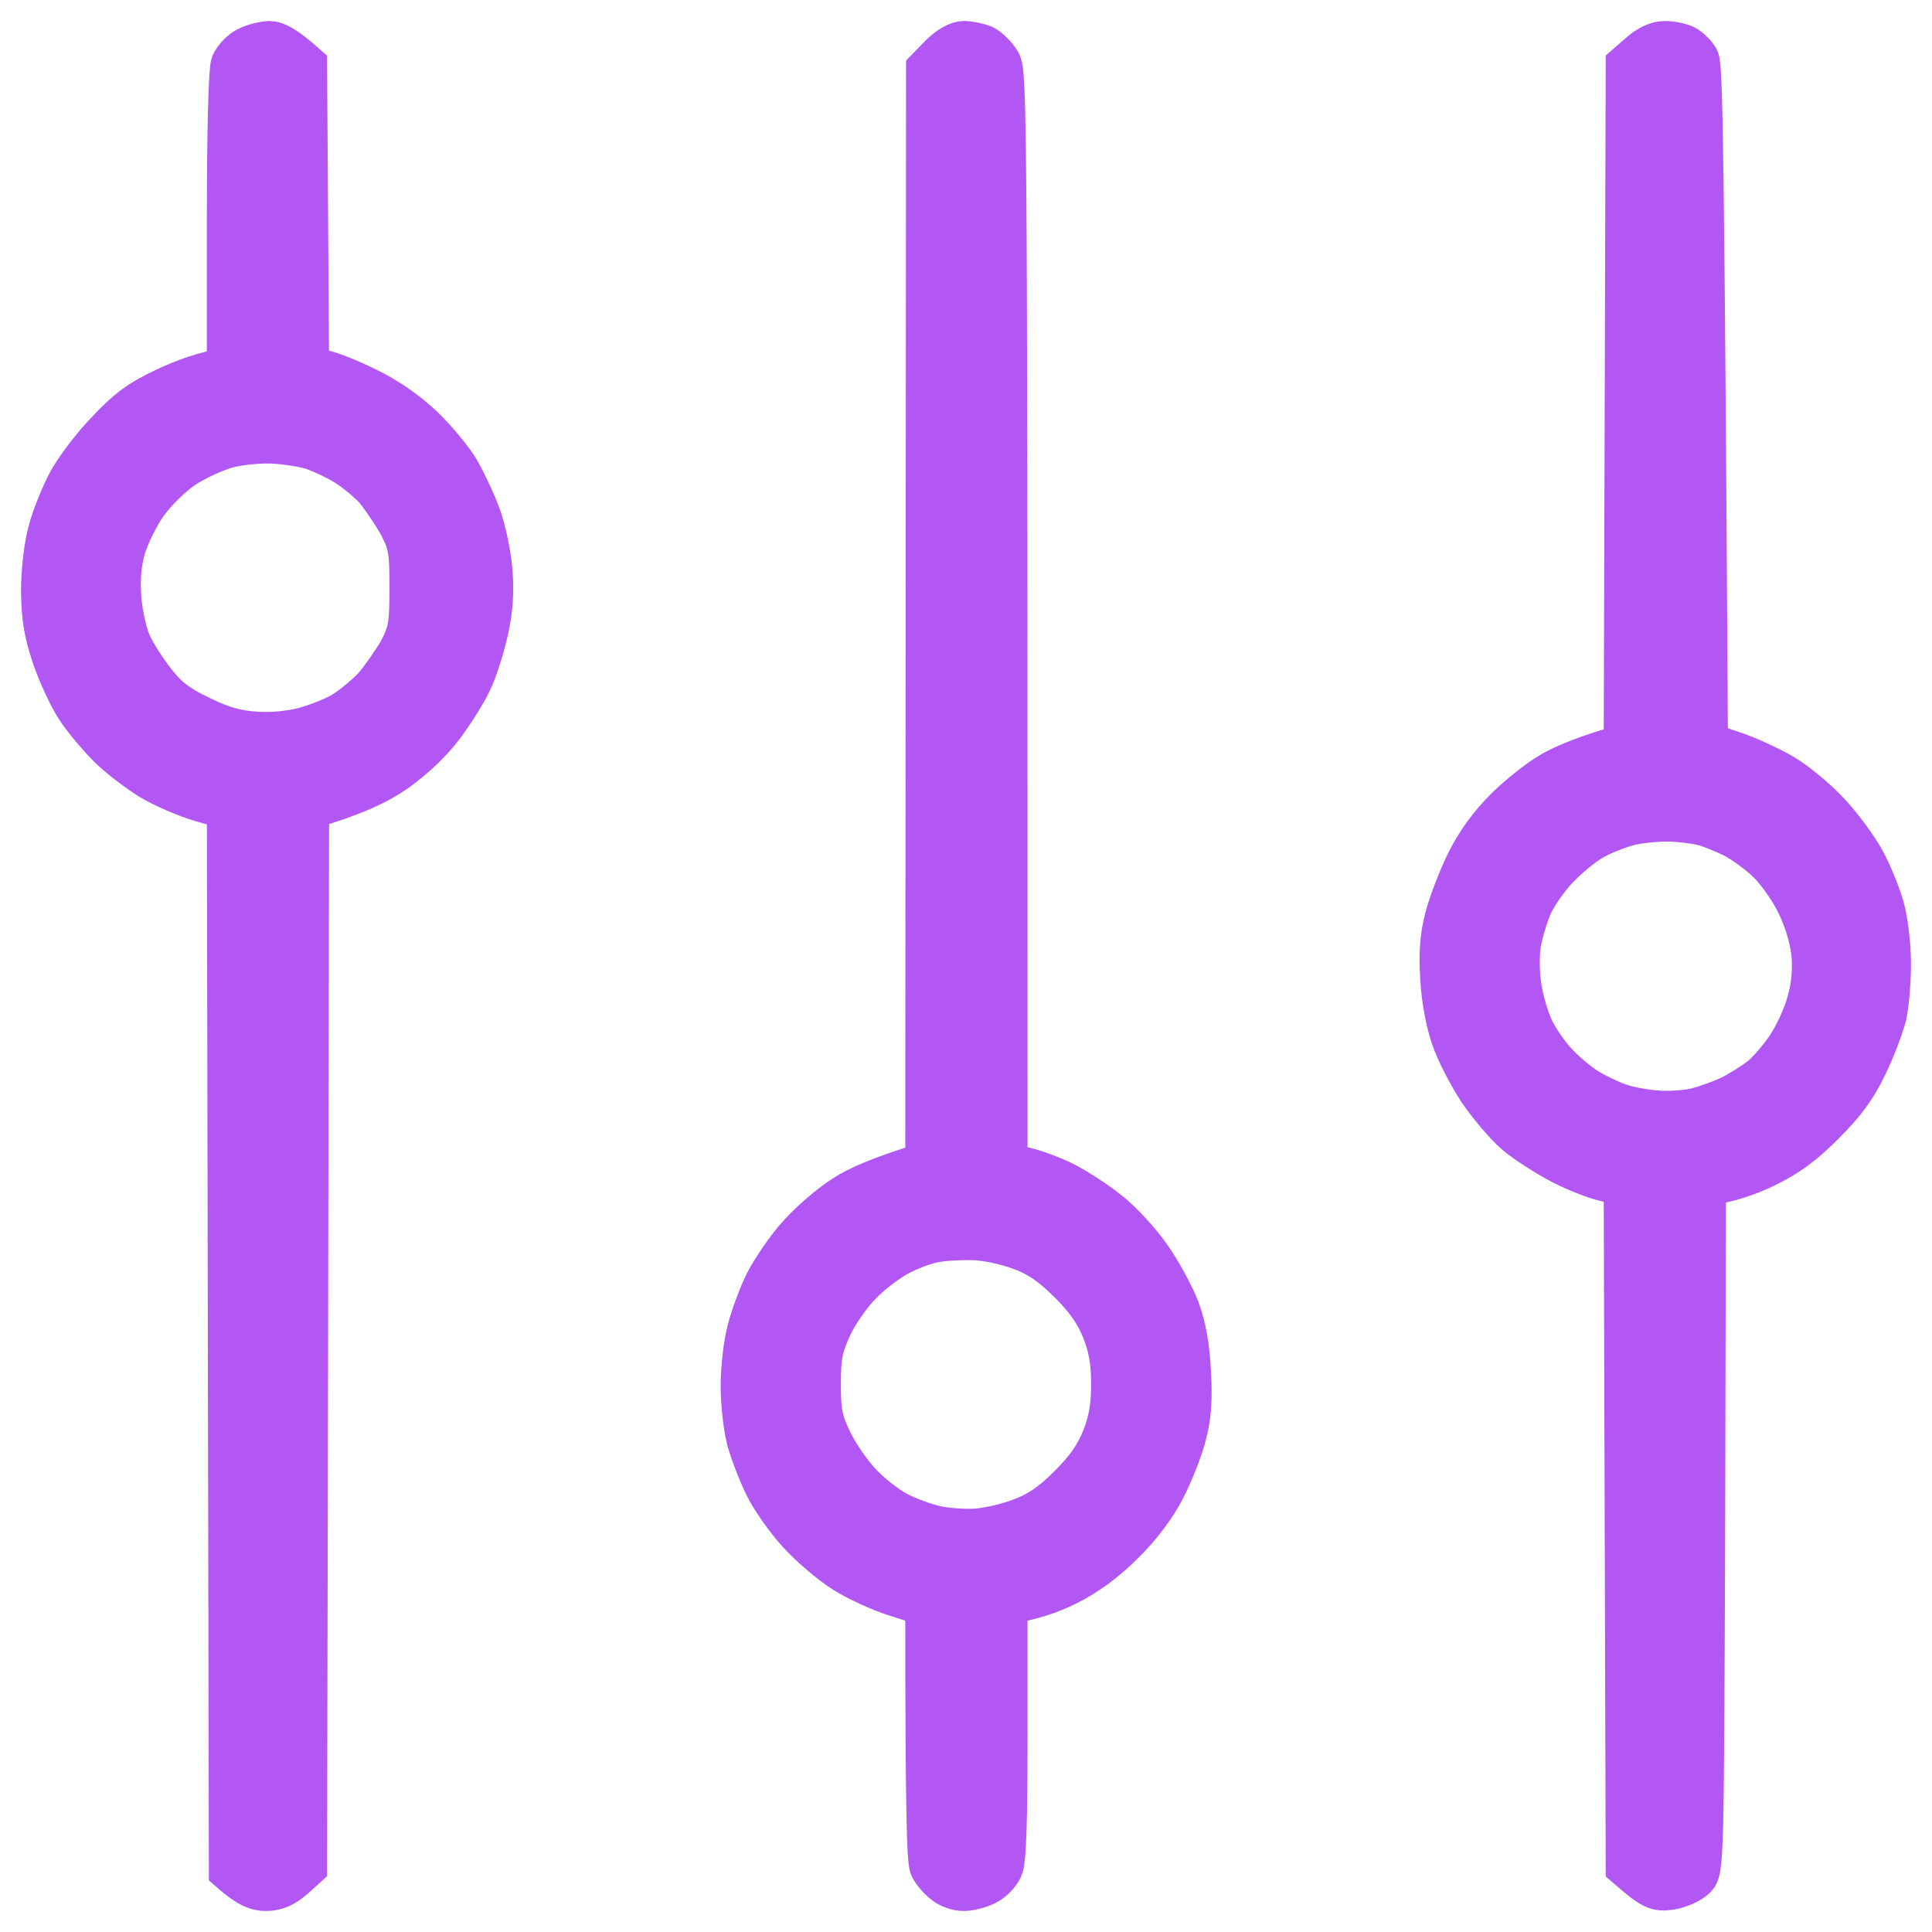 <svg width="46" height="46" viewBox="0 0 46 46" fill="none" xmlns="http://www.w3.org/2000/svg">
<path fill-rule="evenodd" clip-rule="evenodd" d="M6.409 1C6.562 1 6.791 1.104 7.288 1.55L7.336 8.776L7.652 8.823C7.814 8.842 8.301 9.032 8.722 9.241C9.219 9.478 9.687 9.809 10.06 10.16C10.385 10.473 10.767 10.938 10.92 11.194C11.073 11.46 11.302 11.943 11.427 12.284C11.551 12.626 11.675 13.223 11.704 13.612C11.742 14.105 11.713 14.541 11.599 15.034C11.513 15.423 11.341 15.964 11.216 16.22C11.092 16.485 10.796 16.959 10.547 17.291C10.27 17.661 9.85 18.059 9.42 18.363C8.98 18.666 8.464 18.913 7.336 19.254L7.288 44.45L6.983 44.725C6.763 44.915 6.572 45 6.333 45C6.113 45 5.903 44.924 5.473 44.545L5.425 19.254L4.775 19.065C4.421 18.96 3.896 18.733 3.609 18.562C3.322 18.391 2.873 18.05 2.615 17.803C2.367 17.557 2.003 17.13 1.831 16.865C1.65 16.59 1.392 16.03 1.258 15.632C1.067 15.063 1.01 14.703 1 14.086C1 13.622 1.067 13.015 1.162 12.664C1.248 12.322 1.468 11.791 1.631 11.478C1.803 11.165 2.214 10.616 2.558 10.265C3.036 9.753 3.351 9.525 3.944 9.25C4.364 9.051 4.871 8.861 5.425 8.776V5.267C5.425 3.153 5.463 1.664 5.52 1.522C5.578 1.389 5.731 1.218 5.884 1.142C6.027 1.066 6.256 1.009 6.409 1V1ZM4.374 11.128C4.077 11.327 3.695 11.706 3.485 12C3.284 12.284 3.055 12.759 2.969 13.043C2.864 13.403 2.835 13.773 2.864 14.228C2.892 14.598 2.997 15.082 3.103 15.319C3.208 15.556 3.475 15.973 3.695 16.248C3.991 16.628 4.249 16.817 4.785 17.073C5.291 17.32 5.635 17.415 6.094 17.443C6.476 17.471 6.925 17.424 7.241 17.339C7.527 17.263 7.938 17.102 8.149 16.978C8.359 16.855 8.693 16.58 8.894 16.372C9.085 16.153 9.362 15.755 9.515 15.49C9.745 15.034 9.773 14.892 9.773 13.991C9.773 13.091 9.745 12.948 9.515 12.503C9.362 12.228 9.104 11.848 8.942 11.649C8.77 11.46 8.454 11.203 8.244 11.071C8.034 10.938 7.69 10.777 7.48 10.701C7.269 10.625 6.839 10.559 6.524 10.54C6.209 10.521 5.712 10.568 5.425 10.644C5.138 10.72 4.66 10.938 4.374 11.128ZM22.952 1C23.086 1 23.296 1.047 23.421 1.095C23.535 1.152 23.707 1.322 23.803 1.474C23.956 1.74 23.965 2.546 23.965 27.741L24.328 27.798C24.52 27.827 24.94 27.978 25.255 28.121C25.571 28.272 26.087 28.604 26.393 28.851C26.708 29.097 27.157 29.59 27.396 29.941C27.635 30.283 27.941 30.842 28.065 31.174C28.218 31.582 28.304 32.056 28.333 32.672C28.371 33.336 28.342 33.734 28.218 34.19C28.132 34.531 27.903 35.1 27.712 35.47C27.501 35.878 27.129 36.371 26.737 36.75C26.345 37.148 25.867 37.499 25.447 37.708C25.083 37.897 24.596 38.078 23.965 38.172V41.207C23.965 43.435 23.937 44.308 23.851 44.488C23.784 44.63 23.612 44.801 23.468 44.867C23.315 44.943 23.086 45 22.943 45C22.79 45 22.579 44.924 22.474 44.829C22.36 44.744 22.216 44.573 22.159 44.459C22.092 44.308 22.054 43.255 22.054 38.22L21.366 38.002C20.983 37.888 20.41 37.622 20.095 37.423C19.779 37.224 19.292 36.807 19.015 36.503C18.728 36.191 18.375 35.688 18.221 35.375C18.069 35.062 17.878 34.569 17.801 34.285C17.725 34 17.658 33.422 17.658 33.004C17.658 32.587 17.725 31.99 17.811 31.677C17.887 31.364 18.078 30.852 18.231 30.539C18.394 30.226 18.738 29.714 19.015 29.41C19.292 29.097 19.779 28.68 20.095 28.481C20.41 28.272 20.983 28.016 22.054 27.694L22.073 1.645L22.388 1.322C22.589 1.123 22.799 1 22.952 1V1ZM21.433 29.856C21.175 29.989 20.754 30.302 20.506 30.558C20.257 30.804 19.932 31.269 19.789 31.582C19.569 32.066 19.521 32.274 19.521 32.957C19.521 33.64 19.569 33.848 19.789 34.303C19.932 34.607 20.238 35.053 20.467 35.299C20.697 35.555 21.098 35.868 21.347 36.001C21.605 36.143 22.035 36.295 22.293 36.352C22.56 36.409 22.99 36.437 23.248 36.418C23.516 36.399 23.984 36.295 24.3 36.172C24.72 36.02 25.026 35.811 25.456 35.385C25.877 34.967 26.096 34.645 26.259 34.237C26.421 33.82 26.479 33.478 26.479 32.957C26.479 32.435 26.421 32.094 26.259 31.677C26.096 31.269 25.877 30.947 25.456 30.529C25.026 30.103 24.72 29.894 24.3 29.742C23.984 29.619 23.487 29.515 23.201 29.505C22.914 29.496 22.503 29.515 22.293 29.553C22.082 29.581 21.7 29.723 21.433 29.856ZM39.639 1C39.801 1 40.011 1.047 40.116 1.095C40.221 1.152 40.365 1.284 40.432 1.408C40.518 1.569 40.556 3.475 40.642 17.699L41.263 17.908C41.607 18.022 42.142 18.268 42.448 18.448C42.754 18.628 43.251 19.036 43.547 19.359C43.844 19.672 44.216 20.184 44.388 20.497C44.551 20.8 44.761 21.312 44.847 21.625C44.933 21.938 45 22.535 45 22.953C45 23.37 44.952 23.92 44.895 24.185C44.828 24.441 44.627 24.982 44.436 25.371C44.188 25.892 43.92 26.262 43.423 26.755C42.926 27.258 42.553 27.523 42.028 27.779C41.636 27.969 41.149 28.14 40.594 28.215L40.575 36.371C40.547 44.374 40.547 44.526 40.355 44.715C40.25 44.82 39.992 44.934 39.782 44.972C39.447 45.019 39.352 44.99 38.731 44.45L38.683 28.215L38.234 28.111C37.976 28.054 37.498 27.865 37.154 27.684C36.81 27.504 36.341 27.201 36.102 27.002C35.864 26.803 35.472 26.338 35.223 25.978C34.984 25.617 34.688 25.048 34.573 24.707C34.449 24.356 34.334 23.749 34.315 23.285C34.277 22.715 34.306 22.298 34.42 21.862C34.507 21.521 34.736 20.923 34.927 20.535C35.156 20.07 35.481 19.624 35.864 19.245C36.179 18.932 36.676 18.543 36.963 18.382C37.249 18.221 37.756 18.003 38.683 17.737L38.731 1.55L39.046 1.275C39.237 1.104 39.457 1 39.639 1V1ZM37.918 19.985C37.679 20.117 37.297 20.44 37.068 20.686C36.829 20.942 36.552 21.34 36.456 21.578C36.351 21.815 36.236 22.213 36.188 22.478C36.15 22.753 36.15 23.199 36.208 23.522C36.255 23.834 36.389 24.28 36.504 24.517C36.619 24.754 36.867 25.115 37.058 25.314C37.24 25.513 37.565 25.788 37.775 25.921C37.985 26.053 38.329 26.215 38.539 26.291C38.75 26.366 39.151 26.442 39.428 26.461C39.696 26.49 40.126 26.461 40.384 26.404C40.633 26.338 41.005 26.205 41.215 26.101C41.426 25.997 41.741 25.797 41.913 25.665C42.085 25.532 42.372 25.2 42.544 24.944C42.725 24.678 42.945 24.214 43.031 23.901C43.146 23.522 43.184 23.142 43.156 22.763C43.127 22.403 43.003 21.966 42.821 21.578C42.668 21.236 42.343 20.772 42.114 20.544C41.885 20.316 41.502 20.041 41.263 19.918C41.024 19.804 40.699 19.672 40.547 19.634C40.394 19.596 40.05 19.548 39.782 19.539C39.524 19.529 39.094 19.567 38.826 19.624C38.568 19.691 38.157 19.842 37.918 19.985Z" fill="#B357F4" stroke="#B357F4"/>
</svg>
